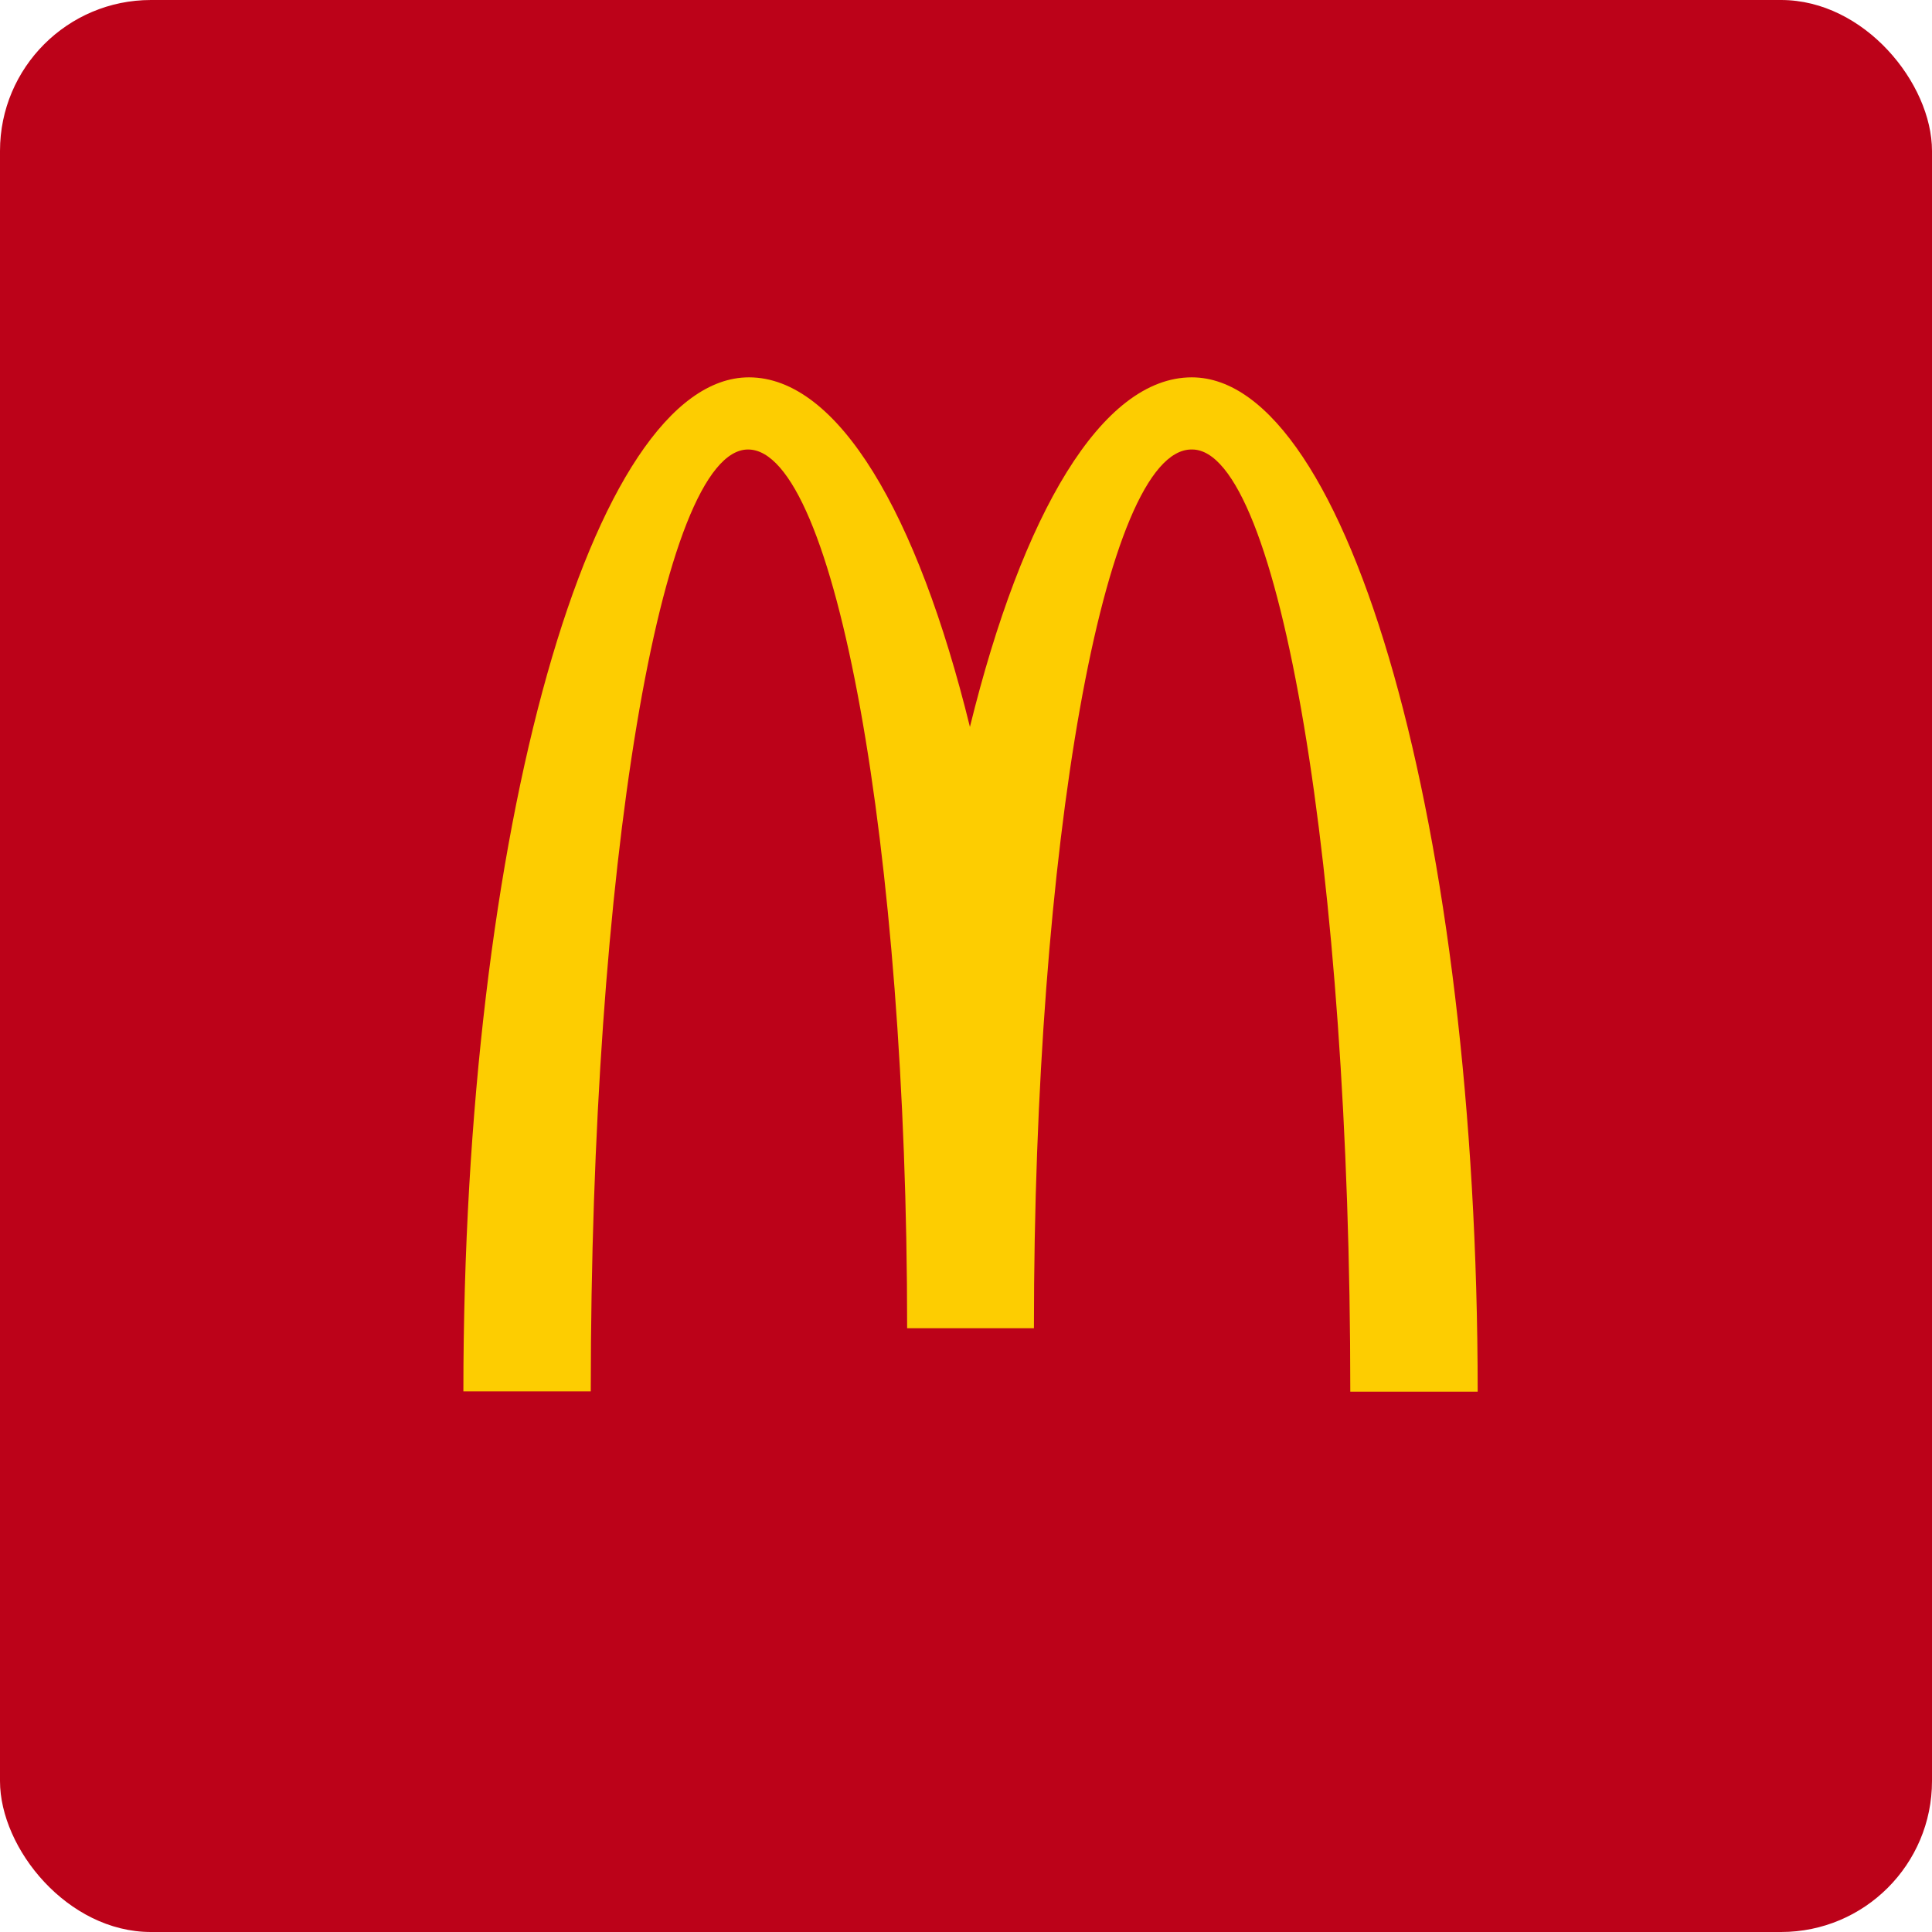 <!-- by FastBull --><svg xmlns="http://www.w3.org/2000/svg" width="64" height="64" viewBox="0 0 64 64"><rect x="0" y="0" width="64" height="64" rx="5" ry="5" fill="#bc0219" /><path fill="#bc0219" d="M 2.75,2 L 61.55,2 L 61.55,60.80 L 2.75,60.80 L 2.75,2" /><path d="M 39.49,14.89 C 42.38,14.89 44.73,28.85 44.73,46.10 L 48.95,46.10 C 48.95,27.53 44.69,12.50 39.48,12.50 C 36.50,12.50 33.87,17 32.13,24.08 C 30.39,17 27.76,12.50 24.81,12.50 C 19.60,12.50 15.35,27.52 15.35,46.09 L 19.57,46.09 C 19.57,28.84 21.89,14.89 24.78,14.89 C 27.67,14.89 30.05,28.09 30.05,44 L 34.25,44 C 34.25,28.09 36.57,14.89 39.47,14.89" fill="#fdcd01" /></svg>